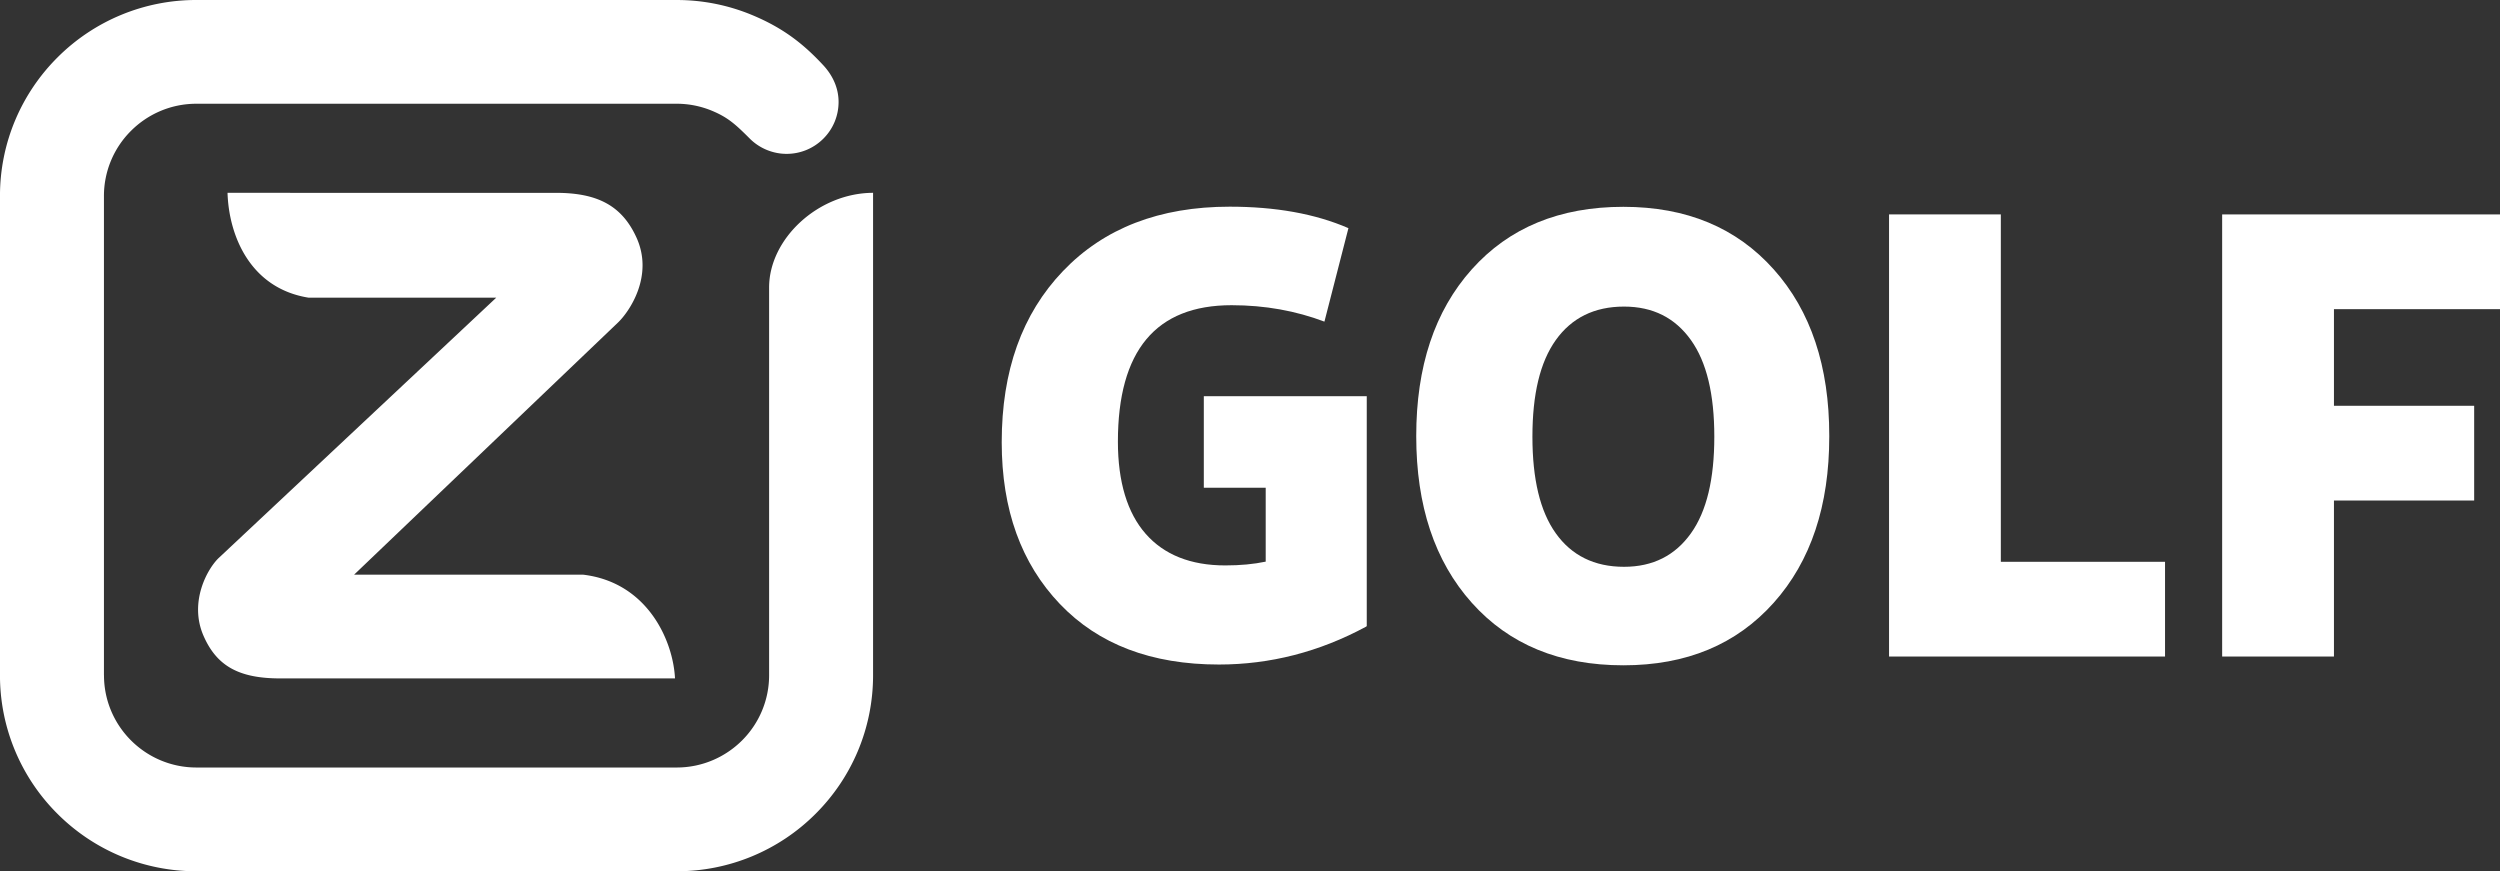 <svg width="110.81mm" height="38.617mm" version="1.1" viewBox="0 0 110.81 38.617" xmlns="http://www.w3.org/2000/svg">
 <rect x="0" y="0" width="110.81" height="38.617" fill="#333333" stroke="none"/>
 <g transform="translate(-49.24 -151.3)" fill="#fff">
  <path d="m57.945 151.3a8.684 8.684 0 0 0-6.156 2.545c-1.575 1.571-2.55 3.744-2.55 6.142v21.243a8.65 8.65 0 0 0 2.55 6.143 8.686 8.686 0 0 0 6.156 2.545h21.287a8.685 8.685 0 0 0 6.156-2.545c1.576-1.57 2.55-3.744 2.55-6.143v-21.383c-2.417 3e-3 -4.608 2.026-4.608 4.196v17.187a4.076 4.076 0 0 1-1.201 2.891c-0.742 0.739-1.767 1.198-2.896 1.198h-21.287c-1.129 0-2.154-0.458-2.896-1.198-0.743-0.741-1.201-1.764-1.201-2.891h-0.002v-21.243a4.071 4.071 0 0 1 1.202-2.89c0.742-0.741 1.767-1.199 2.896-1.199h21.284a4.085 4.085 0 0 1 1.593 0.322c0.703 0.297 1.039 0.612 1.654 1.226 0.443 0.442 1.04 0.674 1.63 0.674 0.59 0 1.178-0.224 1.628-0.674 0.451-0.449 0.675-1.038 0.675-1.626 0-0.702-0.33-1.252-0.675-1.625-0.868-0.935-1.768-1.654-3.175-2.236-1.026-0.424-2.15-0.659-3.33-0.659zm1.38 8.547c0.06 1.929 1.023 4.233 3.586 4.646h8.326l-12.305 11.541c-0.499 0.478-1.321 1.948-0.674 3.44 0.585 1.347 1.571 1.896 3.402 1.896h17.499c-0.082-1.677-1.219-4.258-4.071-4.598h-10.153l11.697-11.176c0.493-0.47 1.603-2.064 0.813-3.78-0.633-1.379-1.695-1.968-3.55-1.968z" stroke-width=".841"/>
  <g stroke-width="1.166px" aria-label="GOLF">
   <path d="m109.82 179.05v-10.19h-7.222v4.059h2.743v3.275c-0.532 0.112-1.12 0.168-1.792 0.168-1.54 0-2.715-0.476-3.527-1.4-0.812-0.924-1.232-2.296-1.232-4.087 0-4.031 1.68-6.047 5.039-6.047 1.484 0 2.855 0.252 4.115 0.728l1.064-4.143c-1.484-0.644-3.247-0.952-5.263-0.952-3.107 0-5.571 0.952-7.39 2.855s-2.715 4.423-2.715 7.586c0 2.995 0.868 5.375 2.575 7.166 1.708 1.792 4.059 2.687 7.054 2.687 2.268 0 4.451-0.56 6.523-1.68z"/>
   <path d="m130.32 170.6c0-3.051-0.812-5.515-2.463-7.362s-3.863-2.771-6.663-2.771c-2.827 0-5.067 0.924-6.718 2.771s-2.463 4.311-2.463 7.39c0 3.079 0.812 5.543 2.463 7.39s3.891 2.771 6.718 2.771c2.799 0 5.011-0.924 6.663-2.771s2.463-4.311 2.463-7.362zm-13.157 0.056c0-1.876 0.336-3.303 1.036-4.283 0.7-0.98 1.708-1.484 3.023-1.484 1.288 0 2.268 0.504 2.967 1.484 0.7 0.98 1.036 2.408 1.036 4.283s-0.336 3.303-1.036 4.283c-0.7 0.98-1.68 1.484-2.967 1.484-1.316 0-2.324-0.504-3.023-1.484-0.7-0.98-1.036-2.408-1.036-4.283z"/>
   <path d="m132.97 180.4h12.233v-4.199h-7.278v-15.397h-4.955z"/>
   <path d="m152.69 180.4v-6.915h6.215v-4.199h-6.215v-4.283h7.362v-4.199h-12.317v19.596z"/>
  </g>
 </g>
</svg>
